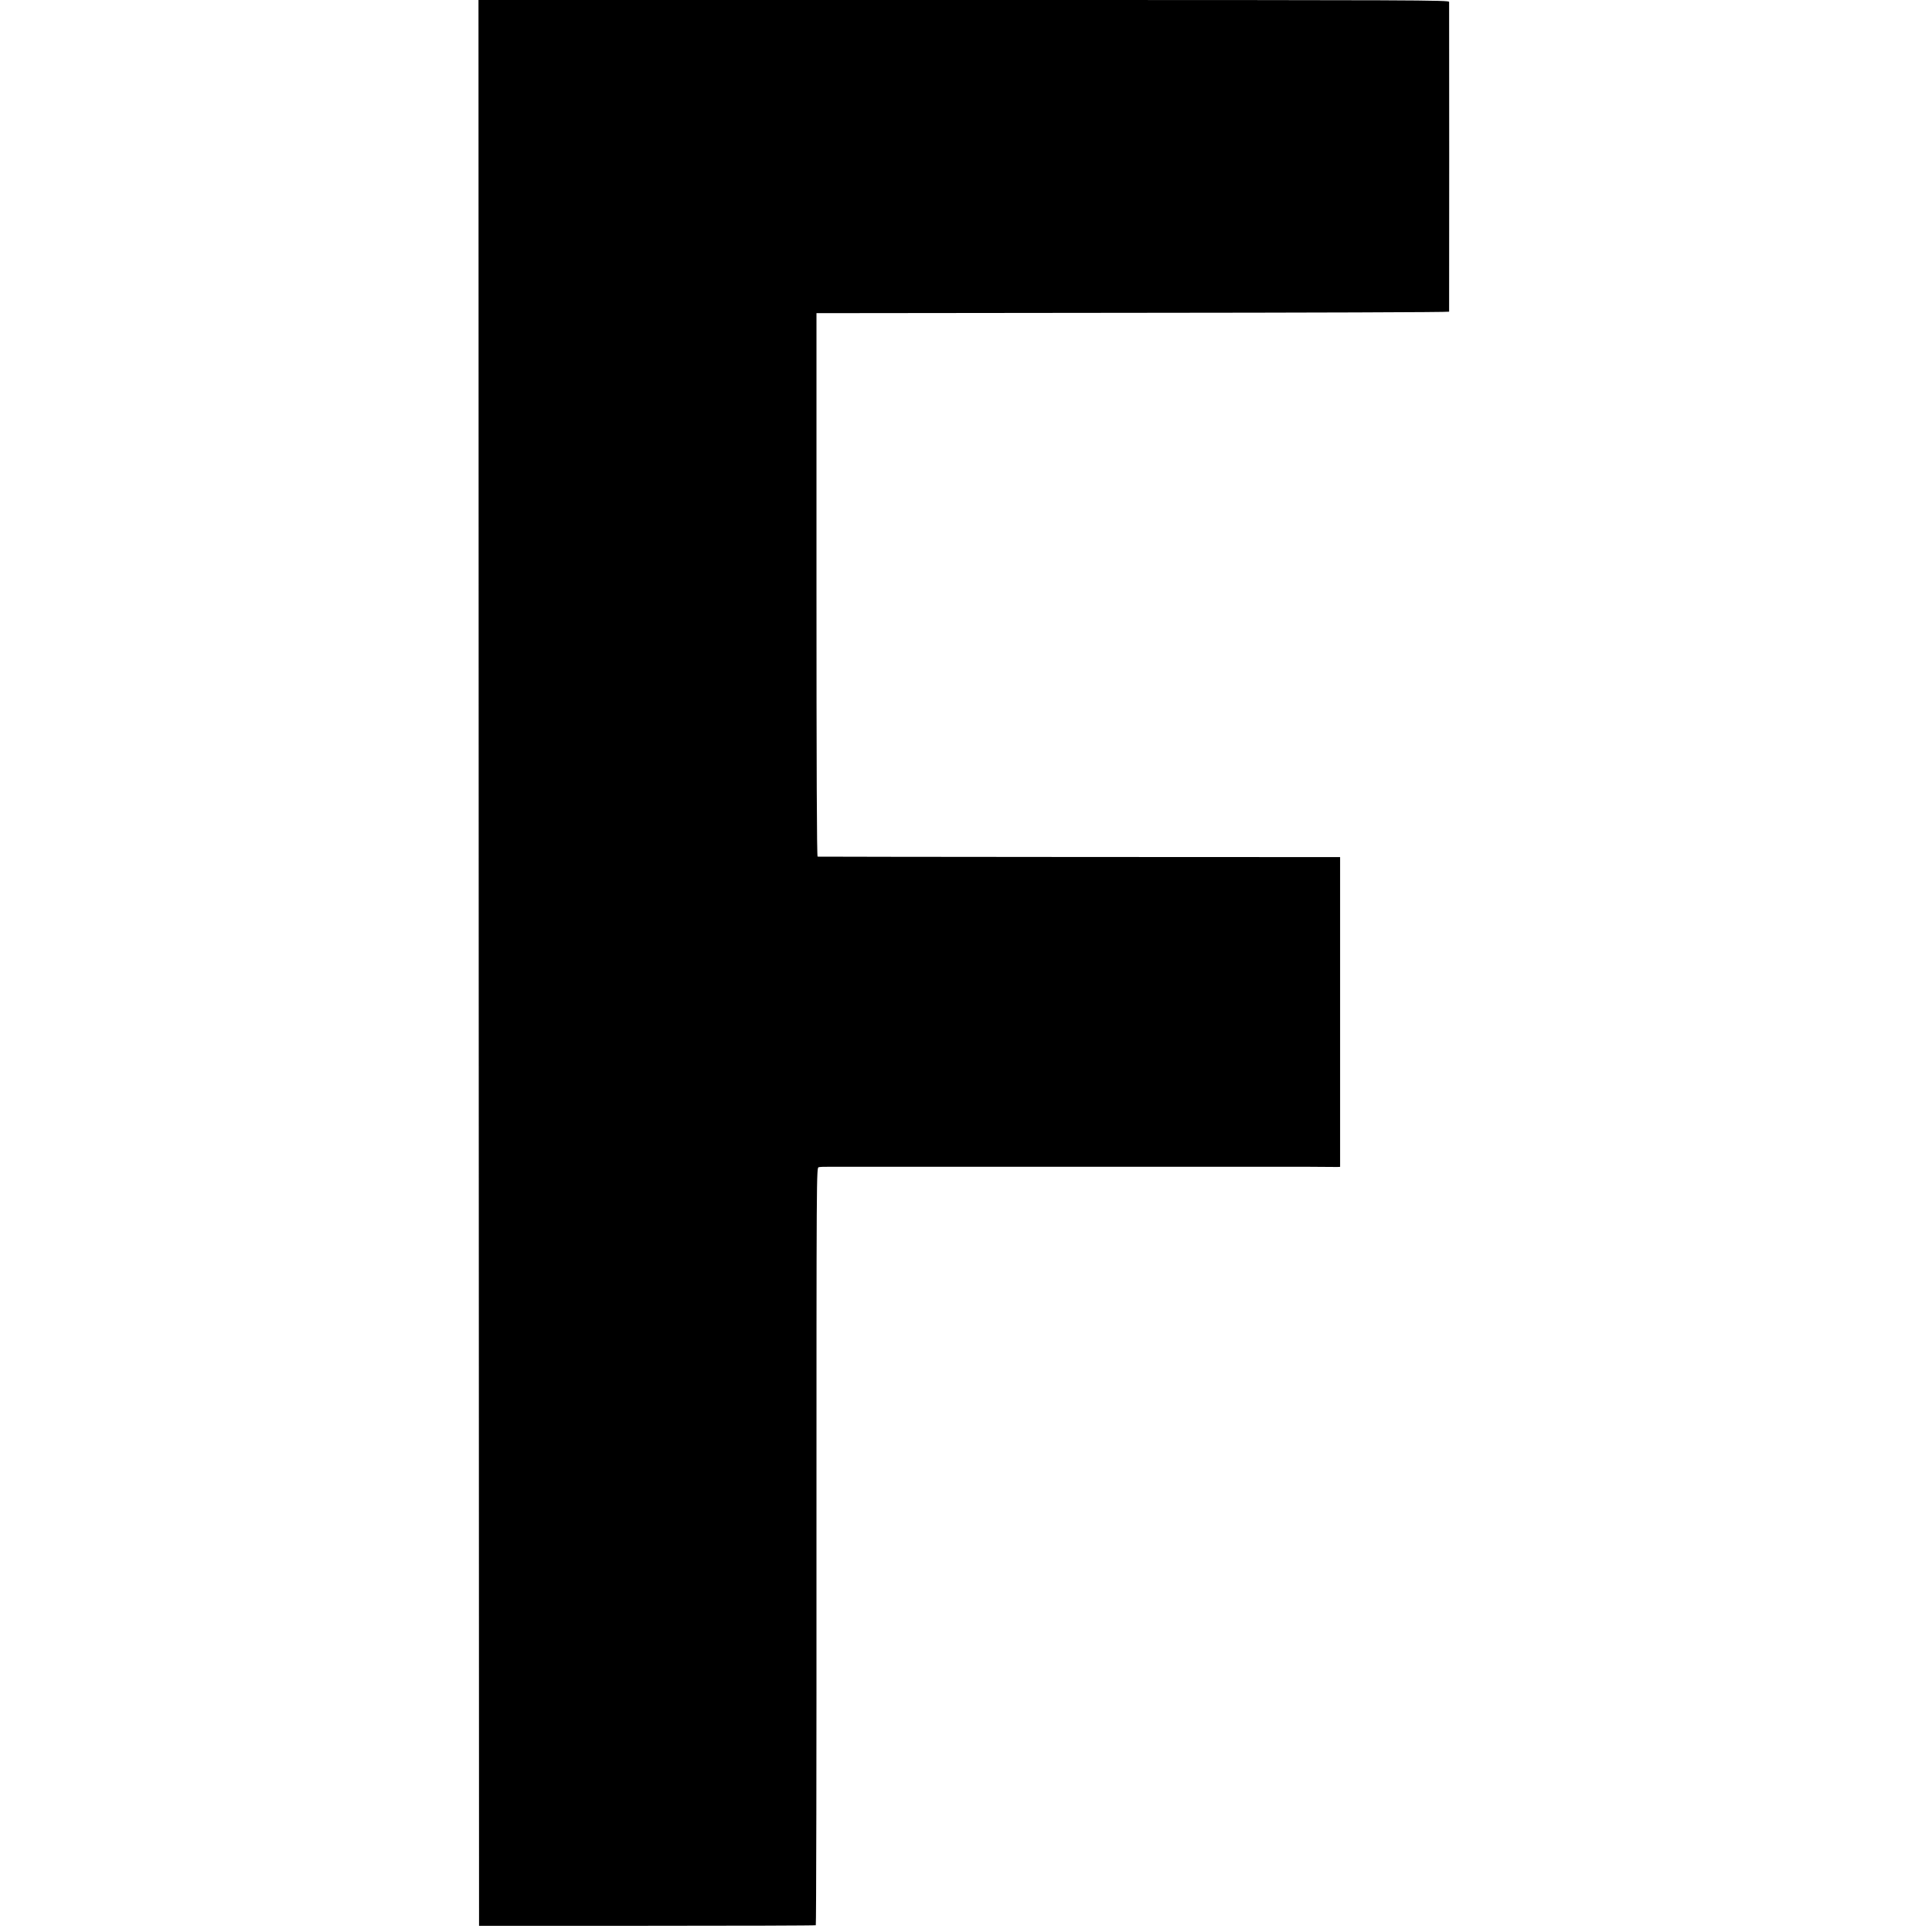 <?xml version="1.0" standalone="no"?>
<!DOCTYPE svg PUBLIC "-//W3C//DTD SVG 20010904//EN"
 "http://www.w3.org/TR/2001/REC-SVG-20010904/DTD/svg10.dtd">
<svg version="1.0" xmlns="http://www.w3.org/2000/svg"
 width="1712pt" height="1712pt" viewBox="0 0 1712 1712"
 preserveAspectRatio="xMidYMid meet">
<g transform="translate(0,1712) scale(0.1,-0.1)"
fill="#000000" stroke="none">
<path d="M4242 8588 l3 -8533 1488 0 c819 0 1492 2 1496 5 4 3 7 1514 6 3359
0 3346 0 3354 20 3358 25 4 26 4 170 4 66 0 127 0 135 0 8 0 116 0 240 0 124
0 232 0 240 0 8 0 116 0 240 0 124 0 232 0 240 0 8 0 116 0 240 0 124 0 232 0
240 0 8 0 116 0 240 0 124 0 232 0 240 0 8 0 116 0 240 0 124 0 232 0 240 0 8
0 152 0 320 0 168 0 312 0 320 0 8 0 116 0 240 0 124 0 232 0 240 0 8 0 116 0
240 0 124 0 232 0 240 0 8 0 71 0 140 -1 69 -1 136 -1 150 -1 l25 1 0 1373 0
1372 -2310 1 c-1270 1 -2315 2 -2320 3 -7 1 -10 808 -10 2409 l0 2407 2803 3
c1541 1 2802 5 2803 10 1 10 1 2723 0 2745 -1 16 -213 17 -4301 17 l-4300 0 2
-8532z"/>
</g>
</svg>
